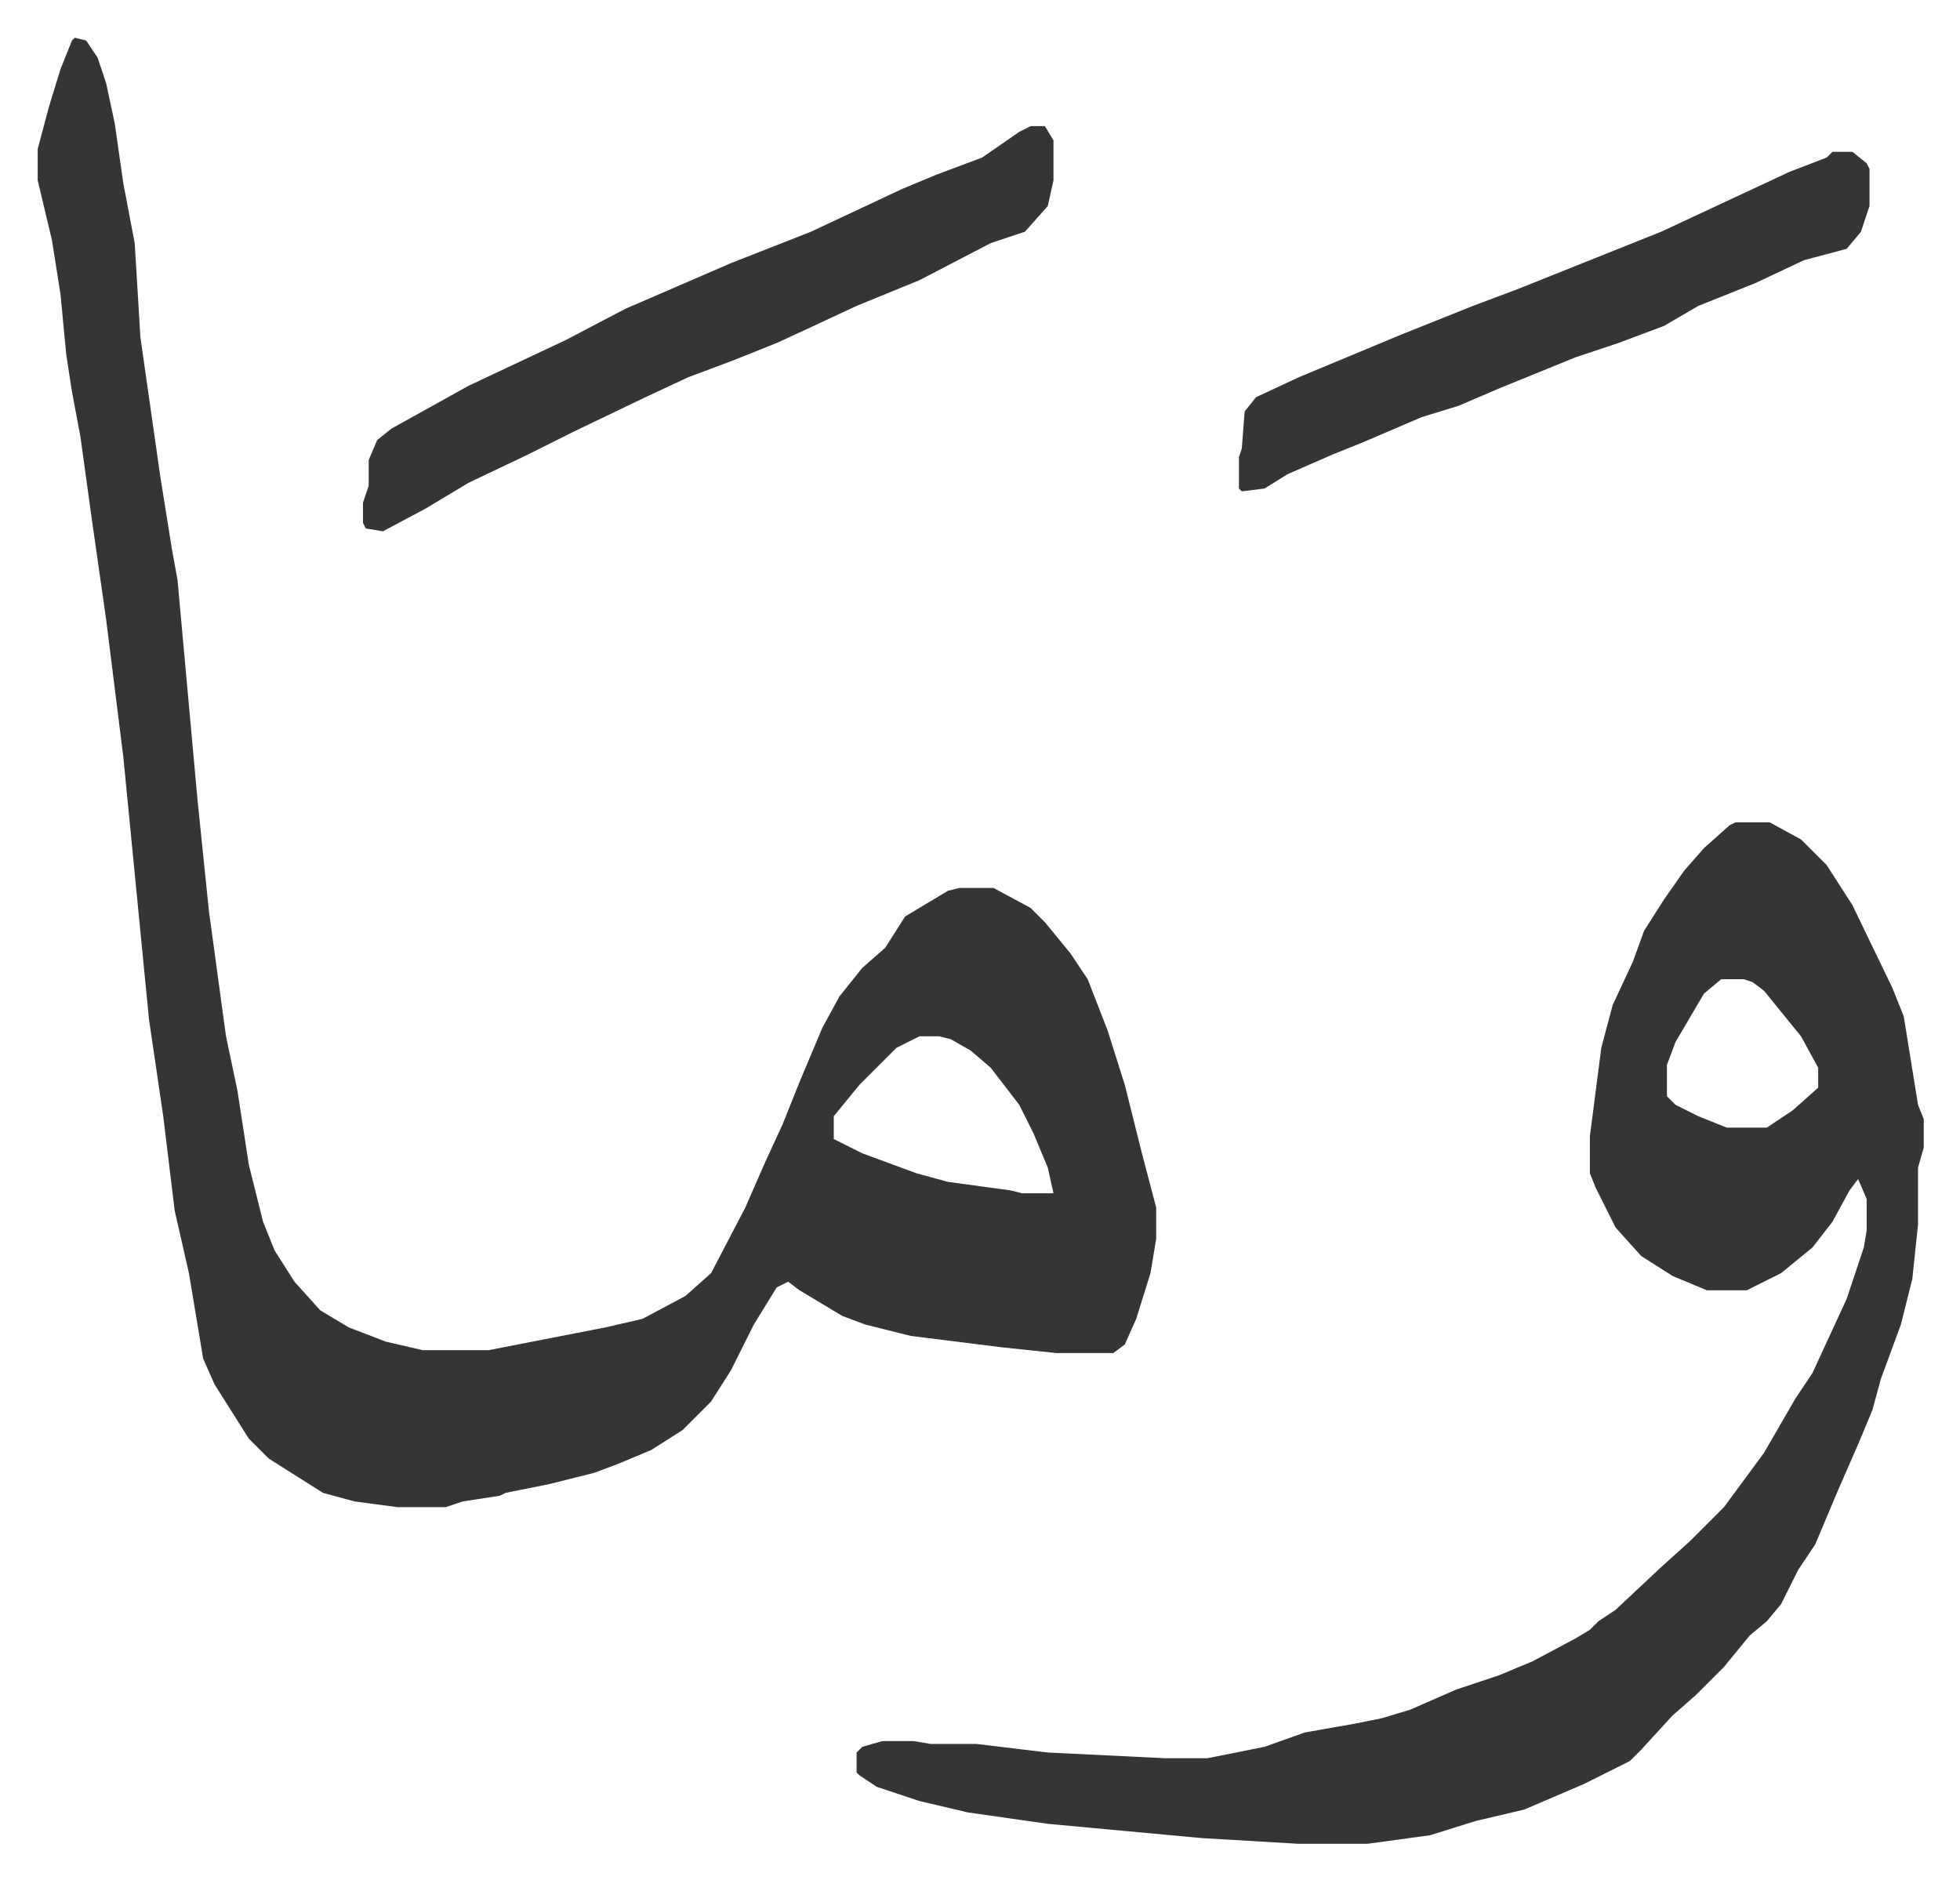 <svg xmlns="http://www.w3.org/2000/svg" role="img" viewBox="-13.21 452.79 686.92 658.92"><path fill="#353535" id="rule_normal" d="M13 466l4 1 4 6 3 9 3 14 3 21 4 21 2 33 7 49 4 25 2 11 7 77 4 39 6 44 4 19 4 26 5 20 4 10 7 11 9 10 10 6 13 5 13 3h23l41-8 13-3 15-8 9-8 12-23 7-16 6-13 6-15 8-19 6-11 8-10 8-7 7-11 15-9 4-1h12l13 7 5 5 9 11 6 9 7 18 6 19 6 24 5 19v11l-2 12-5 16-4 9-4 3h-20l-19-2-32-4-16-4-8-3-15-9-4-3-4 2-8 13-8 16-7 11-10 10-11 7-12 5-8 3-16 4-15 3-2 1-13 2-6 2h-17l-15-2-11-3-19-12-7-7-12-19-4-9-5-30-5-22-4-33-5-34-9-92-6-48-5-35-4-29-3-16-2-13-2-21-3-19-5-21v-11l4-15 4-13 4-10zm296 350l-8 4-13 13-9 11v8l10 5 19 7 11 3 22 3 4 1h11l-2-9-5-12-5-10-10-13-7-6-7-4-4-1zm286-75h12l11 6 9 9 9 14 14 29 4 10 5 31 2 5v10l-2 7v20l-2 19-4 16-7 19-3 11-5 12-7 16-8 19-6 9-6 12-5 6-6 5-9 11-10 10-8 7-11 12-4 4-16 8-21 9-17 4-16 5-22 3h-24l-34-2-54-5-28-4-17-4-15-5-6-4-1-1v-7l2-2 7-2h11l6 1h16l25 3 41 2h15l20-4 14-5 17-3 10-2 10-3 16-7 15-5 12-5 15-8 5-3 3-3 6-4 16-15 10-9 12-12 14-19 11-19 6-9 12-26 6-18 1-6v-11l-3-7-3 4-6 11-7 9-11 9-12 6h-14l-12-5-11-7-9-10-7-14-2-5v-13l4-31 4-15 7-15 4-11 7-11 7-10 7-8 9-8zm-5 55l-6 5-10 17-3 8v11l3 3 8 4 10 4h14l9-6 9-8v-7l-6-11-13-16-4-3-3-1z"/><path fill="#353535" id="rule_normal" d="M348 497h5l3 5v14l-2 9-8 9-12 4-25 13-22 9-15 7-13 6-15 6-16 6-15 7-25 12-16 8-21 10-15 9-15 8-6-1-1-2v-7l2-6v-9l3-7 5-4 27-15 34-16 21-11 37-16 28-11 32-15 12-5 16-6 13-9zm281 9h7l5 4 1 2v13l-3 9-5 6-15 4-17 8-20 8-12 7-16 6-15 5-27 11-14 6-13 4-21 9-10 4-16 7-8 5-8 1-1-1v-11l1-3 1-13 4-5 15-7 36-15 25-10 16-6 50-20 30-14 15-7 13-5z"/></svg>
